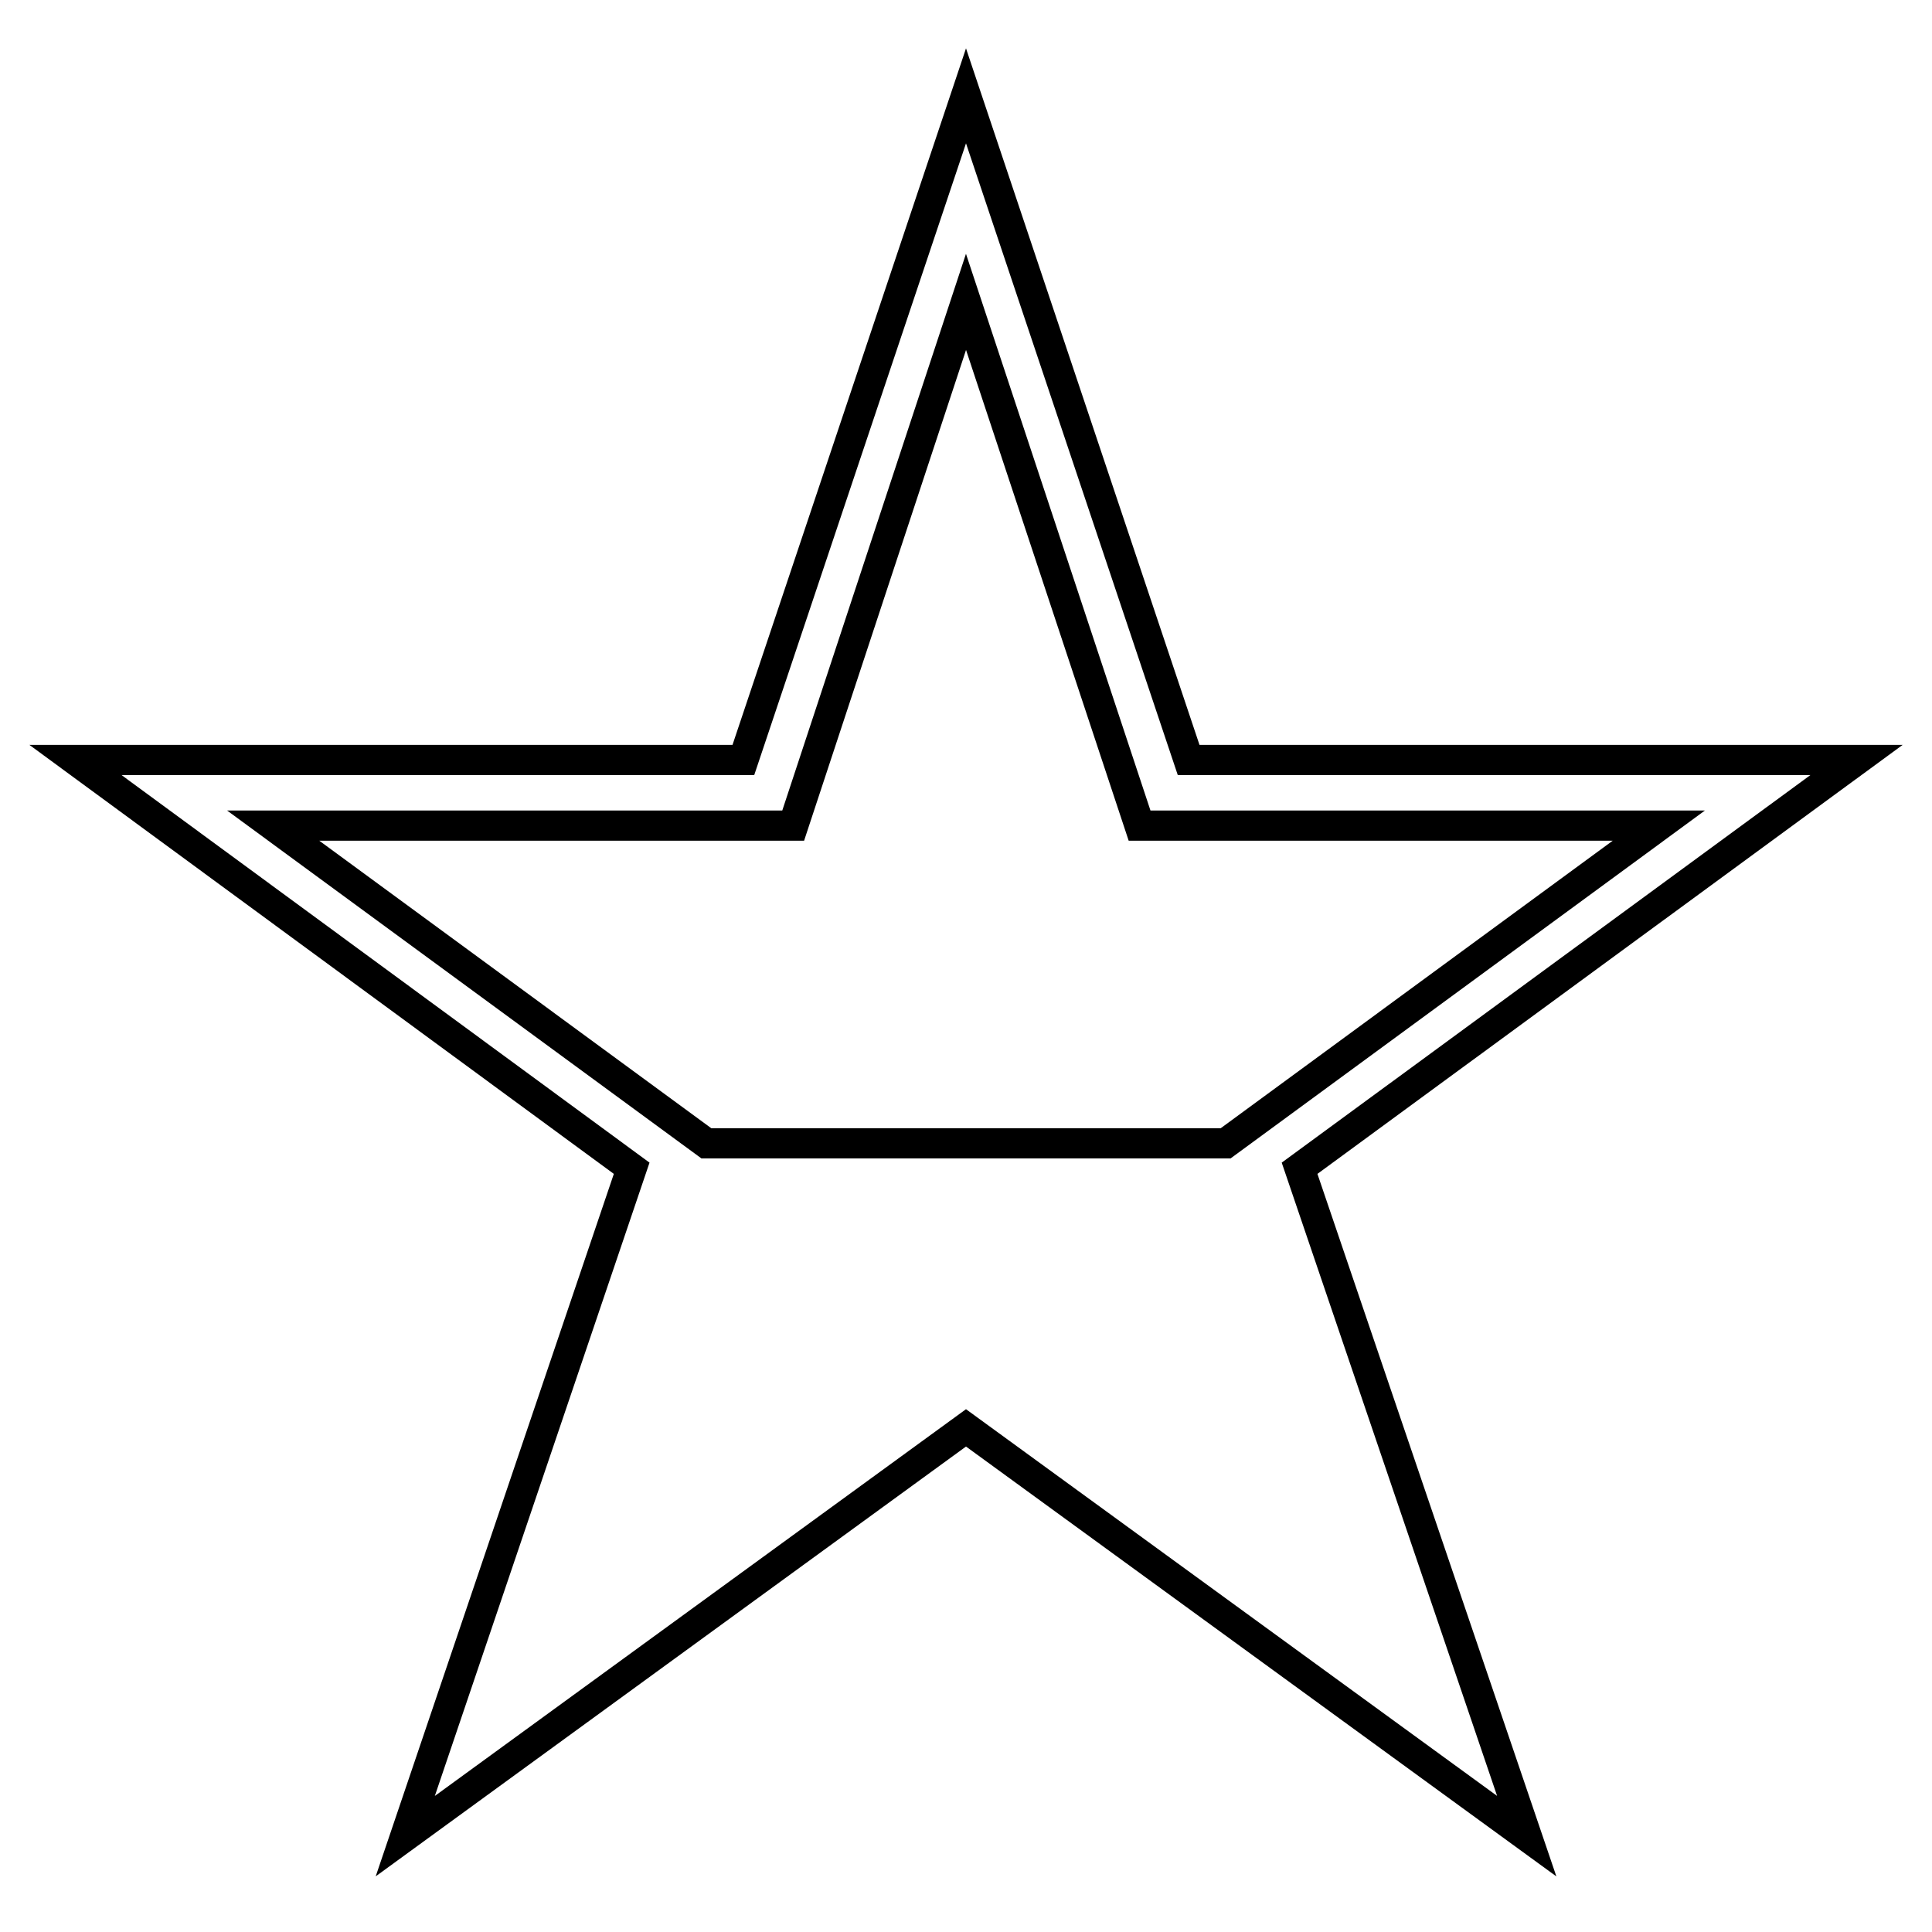 <?xml version="1.0" encoding="utf-8"?>
<!-- Svg Vector Icons : http://www.onlinewebfonts.com/icon -->
<!DOCTYPE svg PUBLIC "-//W3C//DTD SVG 1.1//EN" "http://www.w3.org/Graphics/SVG/1.1/DTD/svg11.dtd">
<svg version="1.1" xmlns="http://www.w3.org/2000/svg" xmlns:xlink="http://www.w3.org/1999/xlink" x="0px" y="0px" viewBox="0 0 256 256" enable-background="new 0 0 256 256" xml:space="preserve">
<g> <path stroke-width="4" fill-opacity="0" stroke="#000000"  d="M202.3,243.3L128,189.2l-74.3,54.1l30-88.5L10,100.7h88.5l29.5-88l29.5,88H246l-73.8,54.1L202.3,243.3z  M162.4,151.5l57.4-42.1h-68.8L128,40l-22.9,69.4H36.2l57.4,42.1H162.4z"/></g>
</svg>